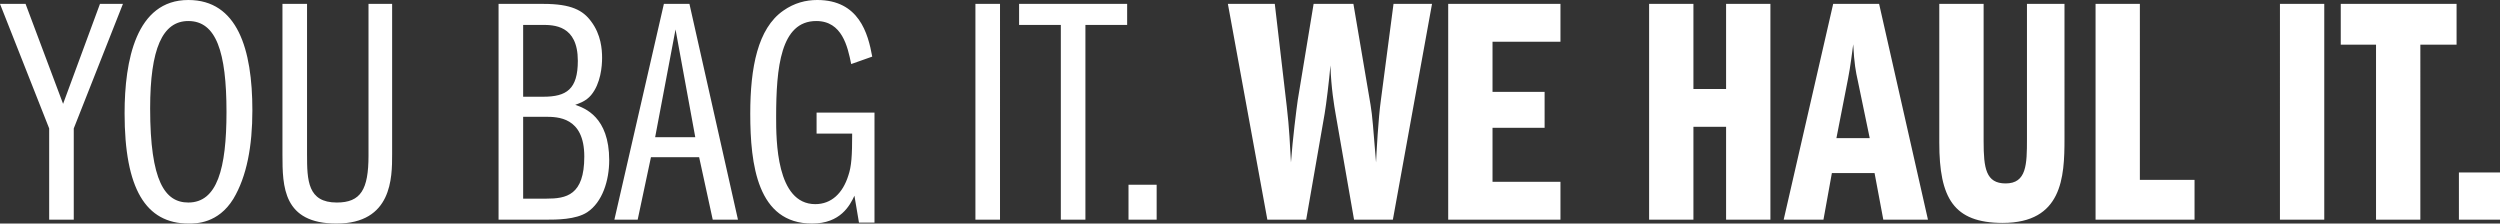 <?xml version="1.0" encoding="utf-8"?>
<!-- Generator: Adobe Illustrator 15.0.2, SVG Export Plug-In . SVG Version: 6.00 Build 0)  -->
<!DOCTYPE svg PUBLIC "-//W3C//DTD SVG 1.1//EN" "http://www.w3.org/Graphics/SVG/1.1/DTD/svg11.dtd">
<svg version="1.1" id="Layer_1" xmlns="http://www.w3.org/2000/svg" xmlns:xlink="http://www.w3.org/1999/xlink" x="0px" y="0px"
	 width="231.826px" height="20.73px" viewBox="0 0 231.826 20.73" enable-background="new 0 0 231.826 20.73" xml:space="preserve">
<rect x="0" y="0" width="231.826" height="20.73" fill="#333333" stroke="none"/>
<g>
	<defs>
		<rect id="SVGID_1_" width="231.826" height="20.73"/>
	</defs>
	<clipPath id="SVGID_2_">
		<use xlink:href="#SVGID_1_"  overflow="visible"/>
	</clipPath>
	<path clip-path="url(#SVGID_2_)" fill="#FFFFFF" d="M228.016,20.37h3.811v-4.38h-3.811V20.37z M224.44,4.14h3.359V0.36h-10.74v3.78
		h3.271V20.37h4.11V4.14z M211.42,20.37h4.11V0.36h-4.11V20.37z M194.321,20.37h9.18V16.68h-5.07V0.36h-4.109V20.37z M179.831,0.36
		v12.87c0,5.13,1.32,7.44,5.88,7.44c5.521,0,5.73-4.23,5.73-7.771V0.36h-3.48V12.9c0,2.34-0.03,4.11-1.979,4.11
		c-1.83,0-2.04-1.41-2.04-3.9V0.36H179.831z M170.291,12.81l1.08-5.52c0.24-1.23,0.36-2.34,0.479-3.18
		c0.091,1.8,0.24,2.55,0.421,3.36l1.109,5.34H170.291z M169.991,0.36l-4.59,20.01h3.689l0.78-4.319h3.96l0.81,4.319h4.141
		l-4.53-20.01H169.991z M157.032,8.25V0.36h-4.11v20.01h4.11V11.76h3.029v8.609h4.11V0.36h-4.11v7.89H157.032z M138.402,3.87h6.3
		V0.36h-10.41v20.01h10.41v-3.51h-6.3v-5.01h4.83V8.52h-4.83V3.87z M117.522,20.37h3.6l1.71-9.81c0.15-0.87,0.42-3.09,0.54-4.5
		c0.06,2.1,0.36,3.81,0.479,4.5l1.71,9.81h3.601l3.63-20.01h-3.57l-1.17,8.91c-0.24,1.68-0.42,5.04-0.45,5.79
		c-0.27-3.21-0.329-4.26-0.51-5.34l-1.59-9.36h-3.69l-1.47,8.91c-0.12,0.84-0.479,3.66-0.63,5.79c-0.09-1.53-0.15-3.18-0.39-5.19
		l-1.11-9.51h-4.35L117.522,20.37z M104.647,20.37h2.61V17.13h-2.61V20.37z M98.371,20.37h2.28V2.31h3.87V0.36h-10.02v1.95h3.87
		V20.37z M90.451,20.37h2.28V0.36h-2.28V20.37z M81.092,10.44h-5.37v1.95h3.3c0,2.04-0.06,3.03-0.36,3.899
		c-0.51,1.62-1.56,2.641-3.06,2.641c-3.63,0-3.63-5.97-3.63-8.07c0-4.62,0.42-8.91,3.72-8.91c2.4,0,2.91,2.37,3.24,3.99l1.95-0.69
		c-0.39-2.16-1.23-5.25-5.1-5.25c-1.05,0-2.13,0.27-3.15,0.99c-2.37,1.65-3.06,5.28-3.06,9.54c0,4.74,0.66,10.2,5.73,10.2
		c2.64,0,3.51-1.68,3.93-2.58l0.42,2.49h1.44V10.44z M60.752,12.72l1.89-9.99l1.83,9.99H60.752z M61.562,0.36l-4.59,20.01h2.16
		l1.23-5.79h4.47l1.26,5.79h2.34l-4.5-20.01H61.562z M48.512,10.83h2.04c1.14,0,3.63,0,3.63,3.69c0,3.6-1.68,3.9-3.51,3.9h-2.16
		V10.83z M48.512,2.31h1.74c1.08,0,3.33,0,3.33,3.33c0,2.64-1.05,3.33-3.21,3.33h-1.86V2.31z M46.232,20.37h4.41
		c0.96,0,2.76,0,3.81-0.689c1.41-0.931,2.04-2.94,2.04-4.83c0-4.021-2.28-4.83-3.15-5.13c0.39-0.15,0.99-0.33,1.47-0.9
		c0.9-1.08,1.02-2.7,1.02-3.45c0-0.78-0.09-2.16-1.02-3.39c-0.75-1.02-1.83-1.62-4.41-1.62h-4.17V20.37z M26.192,0.36v13.98
		c0,2.97,0.06,6.39,5.01,6.39c5.16,0,5.16-4.26,5.16-6.42V0.36h-2.19v14.07c0,3.149-0.72,4.35-2.94,4.35c-2.7,0-2.76-2.04-2.76-4.47
		V0.36H26.192z M17.463,1.95c2.58,0,3.54,2.85,3.54,8.43c0,5.28-0.87,8.4-3.54,8.4c-2.16,0-3.54-1.95-3.54-8.73
		C13.923,4.53,15.063,1.95,17.463,1.95 M17.463,0c-4.86,0-5.91,5.64-5.91,10.5c0,6.99,1.95,10.23,5.94,10.23
		c0.69,0,2.73,0,4.14-2.28c1.26-2.1,1.77-4.92,1.77-8.22C23.403,4.56,22.023,0,17.463,0 M4.56,20.37h2.28v-8.46L11.4,0.36H9.27
		L5.85,9.63L2.37,0.36H0l4.56,11.55V20.37z"/>
</g>
</svg>
